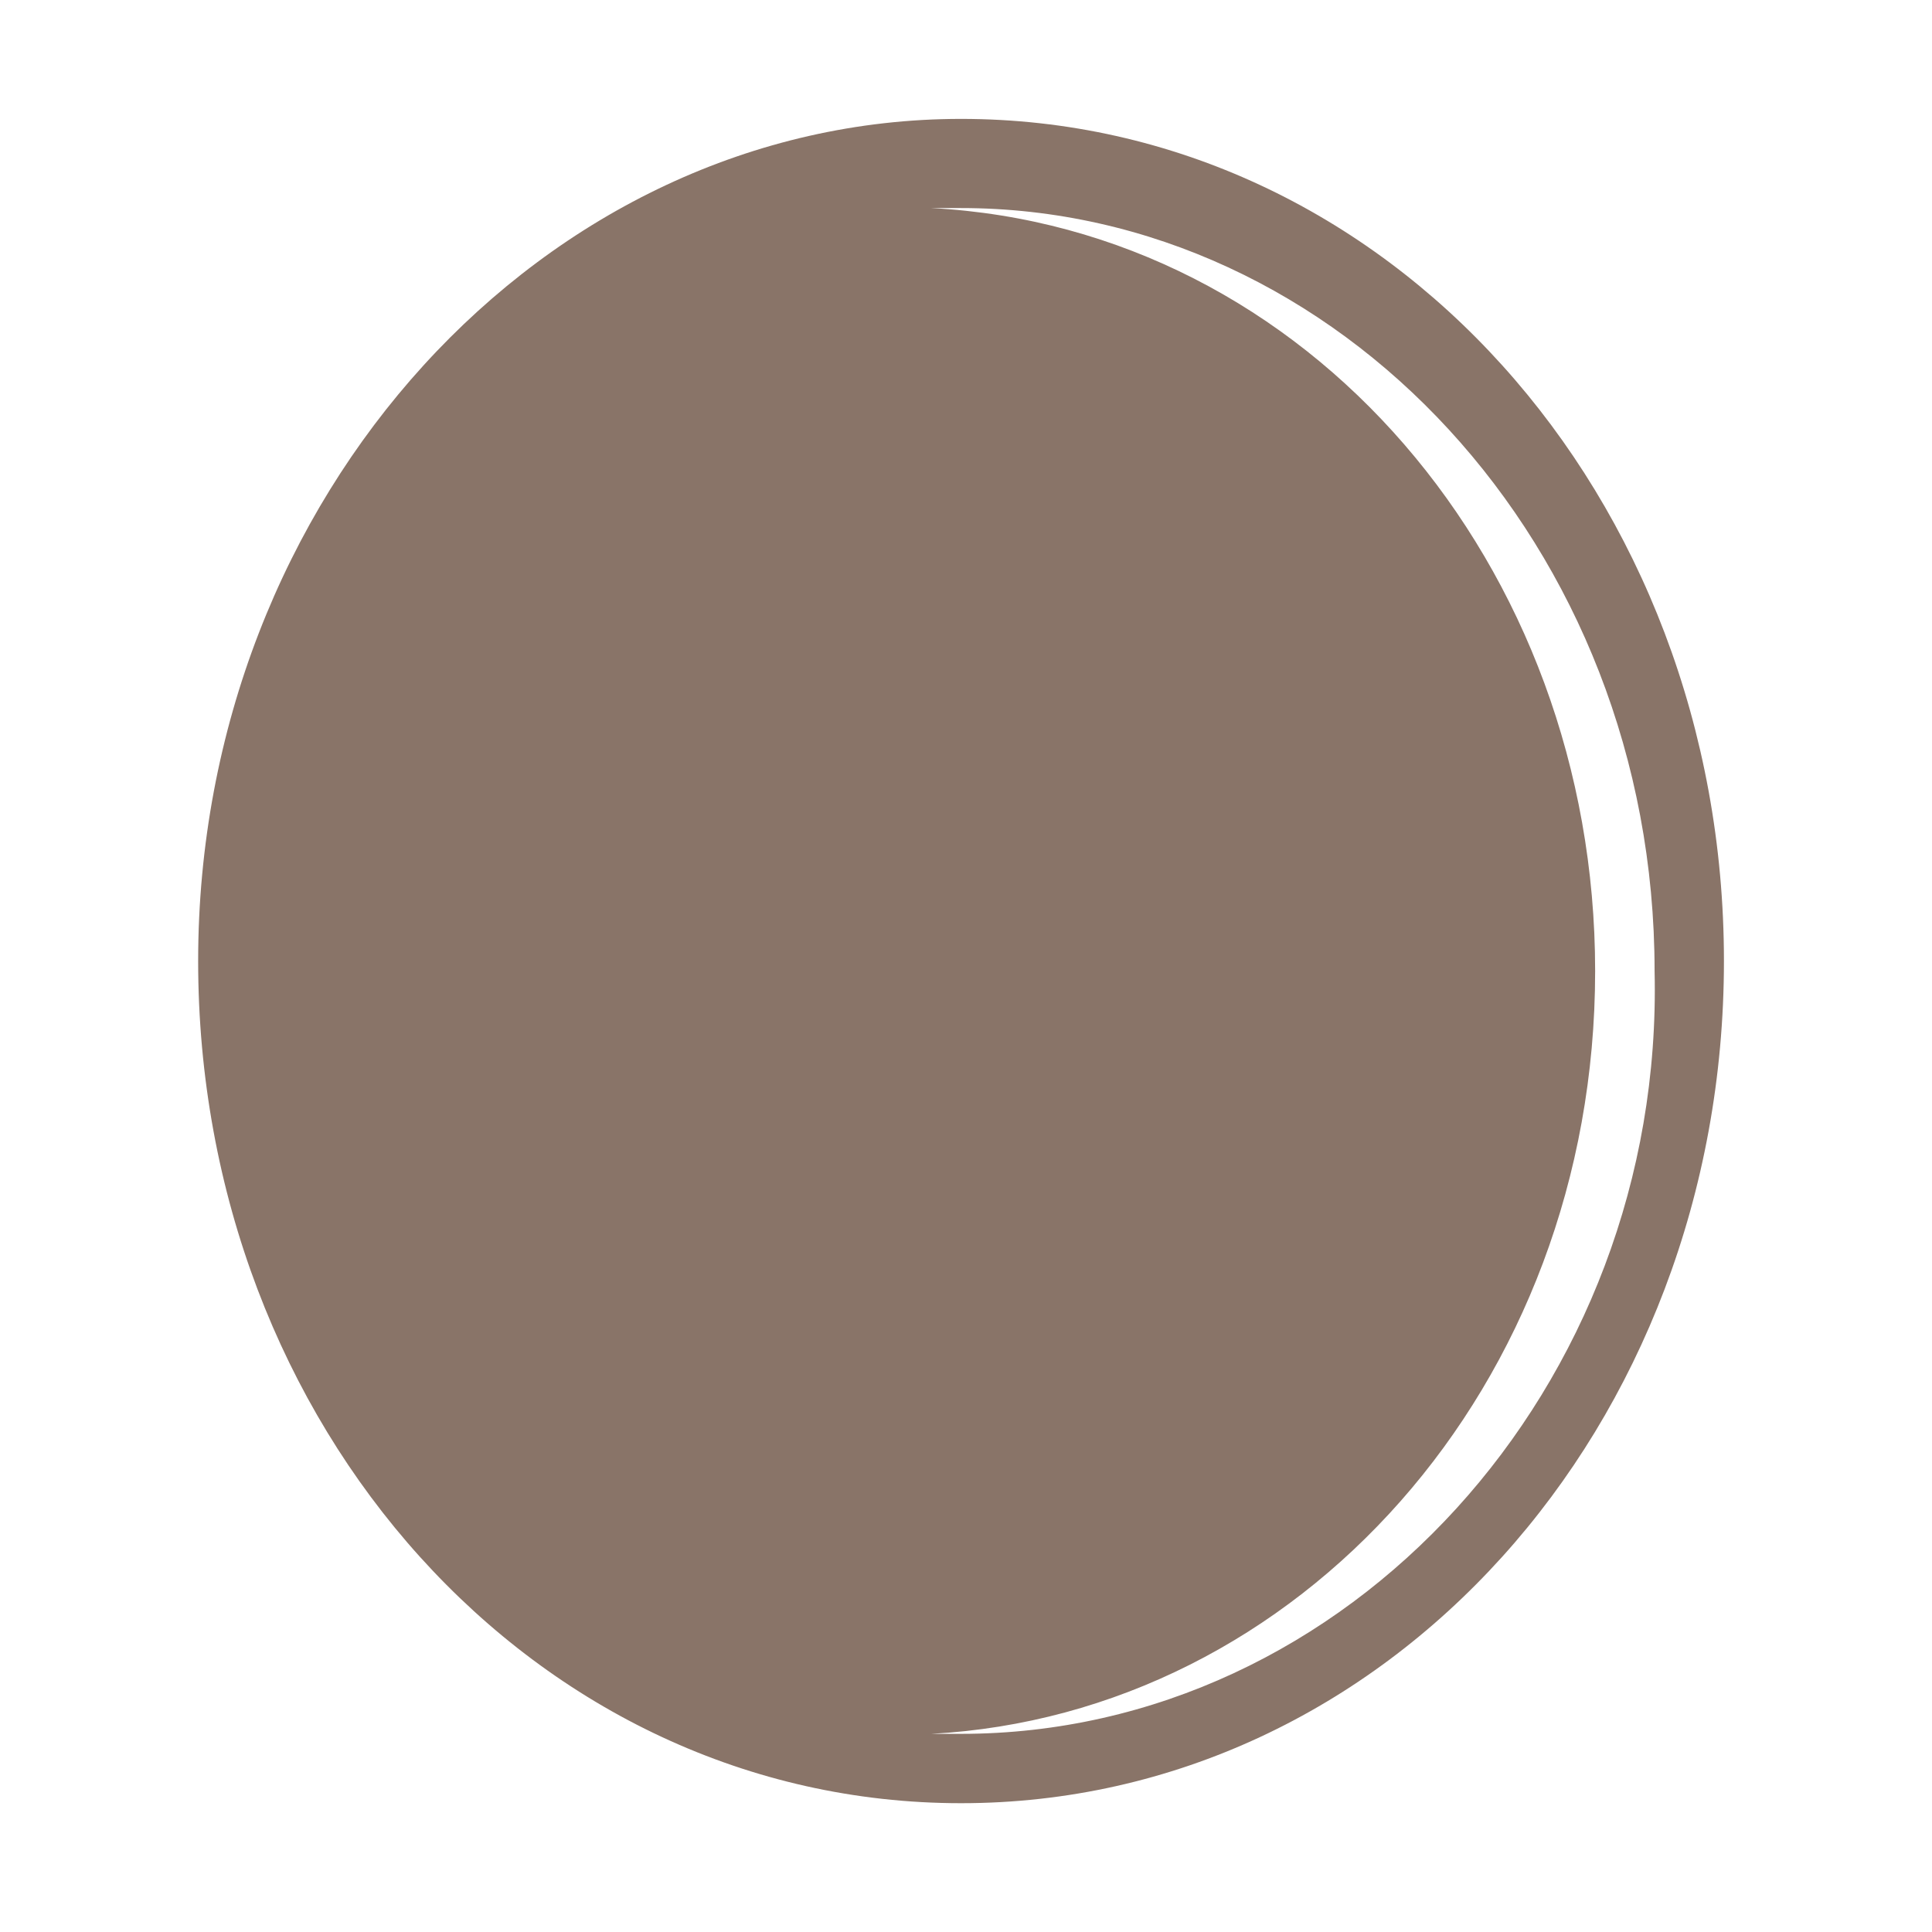 <?xml version="1.0" encoding="utf-8"?><!DOCTYPE svg PUBLIC "-//W3C//DTD SVG 1.1 Tiny//EN" "http://www.w3.org/Graphics/SVG/1.1/DTD/svg11-tiny.dtd"><svg version="1.1" baseProfile="tiny" xmlns="http://www.w3.org/2000/svg" xmlns:xlink="http://www.w3.org/1999/xlink" x="0px" y="0px" width="19.5px" height="19.5px" viewBox="0 0 19.5 19.5" xml:space="preserve"><path fill-rule="evenodd" fill="#897468" d="M9.7,1.2c-4.2,0-7.7,3.8-7.7,8.5c0,4.7,3.4,8.5,7.7,8.5 s7.7-3.8,7.7-8.5C17.4,5.0,14.0,1.2,9.7,1.2z M9.7,17.5c-0.1,0-0.2-0.0-0.3-0.0c3.7-0.2,6.7-3.5,6.7-7.7 c0-4.1-2.9-7.5-6.7-7.7c0.1-0.0,0.2-0.0,0.3-0.0c3.8,0,7.0,3.4,7.0,7.7C16.8,14.0,13.6,17.5,9.7,17.5z"/></svg> 